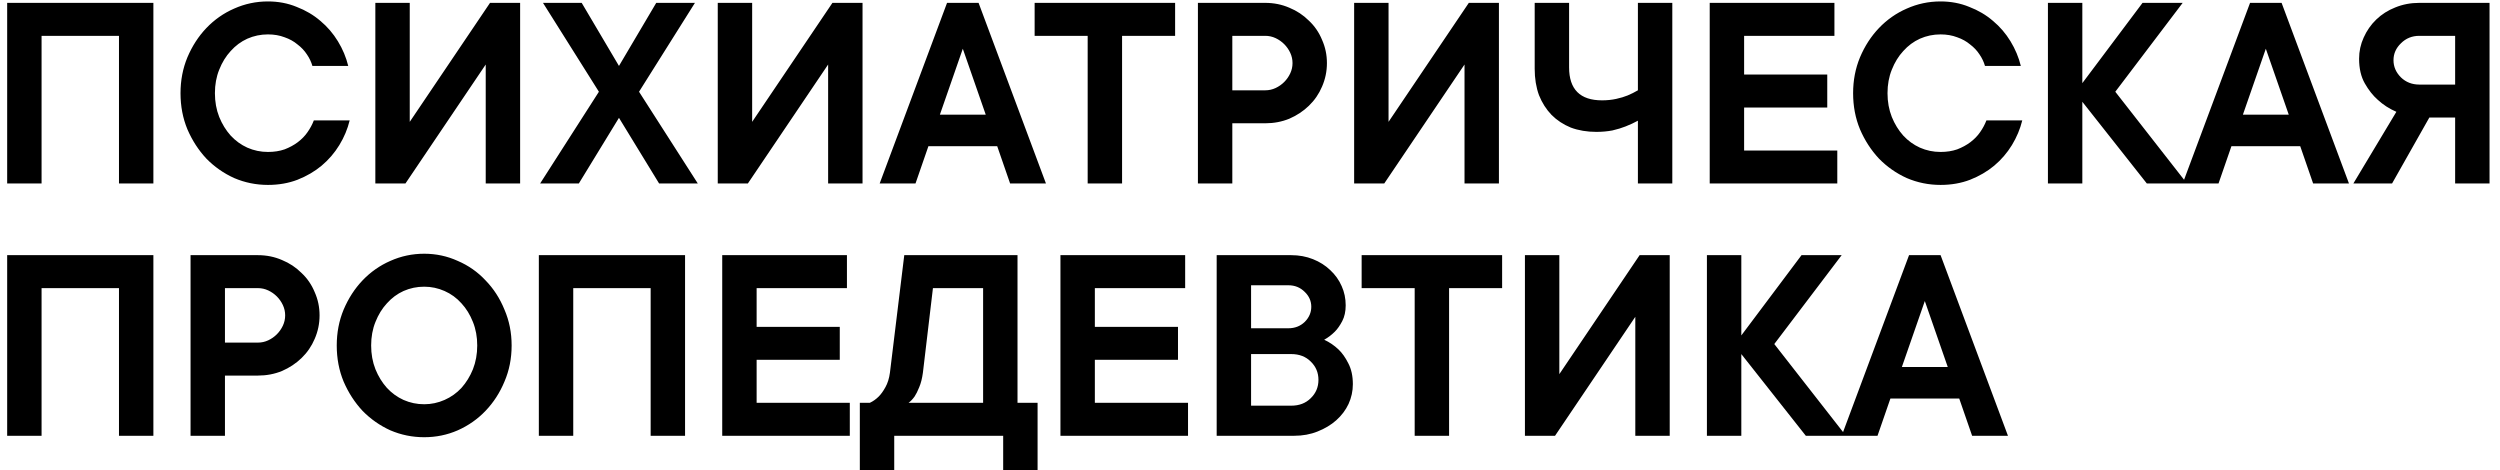 <?xml version="1.0" encoding="UTF-8"?> <svg xmlns="http://www.w3.org/2000/svg" width="218" height="41" viewBox="0 0 218 41" fill="none"><path d="M13.375 0.25V16H10.375V3.125H3.625V16H0.625V0.25H13.375ZM18.741 8.125C18.741 8.875 18.866 9.567 19.116 10.2C19.366 10.817 19.7 11.358 20.116 11.825C20.533 12.275 21.016 12.625 21.566 12.875C22.133 13.125 22.733 13.25 23.366 13.25C23.899 13.25 24.383 13.175 24.816 13.025C25.25 12.858 25.633 12.65 25.966 12.4C26.316 12.133 26.599 11.842 26.816 11.525C27.049 11.192 27.233 10.85 27.366 10.5H30.491C30.308 11.25 30.008 11.967 29.591 12.65C29.174 13.333 28.658 13.933 28.041 14.45C27.441 14.95 26.741 15.358 25.941 15.675C25.158 15.975 24.299 16.125 23.366 16.125C22.333 16.125 21.349 15.925 20.416 15.525C19.5 15.108 18.691 14.542 17.991 13.825C17.308 13.092 16.758 12.242 16.341 11.275C15.941 10.308 15.741 9.258 15.741 8.125C15.741 7.008 15.941 5.967 16.341 5C16.758 4.017 17.308 3.167 17.991 2.45C18.691 1.717 19.5 1.15 20.416 0.75C21.349 0.333 22.333 0.125 23.366 0.125C24.266 0.125 25.099 0.283 25.866 0.6C26.649 0.9 27.341 1.308 27.941 1.825C28.541 2.325 29.049 2.917 29.466 3.6C29.883 4.283 30.183 5 30.366 5.75H27.241C27.141 5.4 26.983 5.067 26.766 4.75C26.549 4.417 26.274 4.125 25.941 3.875C25.625 3.608 25.25 3.4 24.816 3.25C24.383 3.083 23.899 3 23.366 3C22.733 3 22.133 3.125 21.566 3.375C21.016 3.625 20.533 3.983 20.116 4.45C19.7 4.9 19.366 5.442 19.116 6.075C18.866 6.692 18.741 7.375 18.741 8.125ZM42.355 16V5.625L35.355 16H32.73V0.25H35.73V10.625L42.73 0.25H45.355V16H42.355ZM57.224 0.25H60.599L55.724 8L60.849 16H57.474L53.974 10.275L50.474 16H47.099L52.224 8L47.349 0.25H50.724L53.974 5.75L57.224 0.25ZM72.213 16V5.625L65.213 16H62.588V0.25H65.588V10.625L72.588 0.25H75.213V16H72.213ZM79.832 16H76.707L82.582 0.25H85.332L91.207 16H88.082L86.957 12.75H80.957L79.832 16ZM85.957 10L83.957 4.25L81.957 10H85.957ZM90.22 0.25H102.47V3.125H97.845V16H94.845V3.125H90.22V0.25ZM110.333 0.25C111.083 0.25 111.783 0.392 112.433 0.675C113.083 0.942 113.65 1.317 114.133 1.8C114.633 2.267 115.016 2.825 115.283 3.475C115.566 4.108 115.708 4.783 115.708 5.5C115.708 6.217 115.566 6.9 115.283 7.55C115.016 8.183 114.633 8.742 114.133 9.225C113.65 9.692 113.083 10.067 112.433 10.35C111.783 10.617 111.083 10.75 110.333 10.75H107.458V16H104.458V0.25H110.333ZM110.333 7.875C110.65 7.875 110.95 7.808 111.233 7.675C111.516 7.542 111.766 7.367 111.983 7.15C112.2 6.933 112.375 6.683 112.508 6.4C112.641 6.117 112.708 5.817 112.708 5.5C112.708 5.183 112.641 4.883 112.508 4.6C112.375 4.317 112.2 4.067 111.983 3.85C111.766 3.633 111.516 3.458 111.233 3.325C110.95 3.192 110.65 3.125 110.333 3.125H107.458V7.875H110.333ZM127.706 16V5.625L120.706 16H118.081V0.25H121.081V10.625L128.081 0.25H130.706V16H127.706ZM145.825 0.25V16H142.825V10.525C142.492 10.708 142.134 10.875 141.75 11.025C141.417 11.158 141.034 11.275 140.6 11.375C140.167 11.458 139.7 11.5 139.2 11.5C138.384 11.5 137.642 11.375 136.975 11.125C136.325 10.858 135.767 10.492 135.3 10.025C134.834 9.542 134.467 8.967 134.2 8.3C133.95 7.617 133.825 6.85 133.825 6V0.25H136.825V5.875C136.825 7.792 137.784 8.75 139.7 8.75C140.134 8.75 140.542 8.708 140.925 8.625C141.309 8.542 141.642 8.442 141.925 8.325C142.242 8.192 142.542 8.042 142.825 7.875V0.25H145.825ZM160.212 13.125V16H149.087V0.25H159.962V3.125H152.087V6.5H159.337V9.375H152.087V13.125H160.212ZM164.591 8.125C164.591 8.875 164.716 9.567 164.966 10.2C165.216 10.817 165.549 11.358 165.966 11.825C166.382 12.275 166.866 12.625 167.416 12.875C167.982 13.125 168.582 13.25 169.216 13.25C169.749 13.25 170.232 13.175 170.666 13.025C171.099 12.858 171.482 12.65 171.816 12.4C172.166 12.133 172.449 11.842 172.666 11.525C172.899 11.192 173.082 10.85 173.216 10.5H176.341C176.157 11.25 175.857 11.967 175.441 12.65C175.024 13.333 174.507 13.933 173.891 14.45C173.291 14.95 172.591 15.358 171.791 15.675C171.007 15.975 170.149 16.125 169.216 16.125C168.182 16.125 167.199 15.925 166.266 15.525C165.349 15.108 164.541 14.542 163.841 13.825C163.157 13.092 162.607 12.242 162.191 11.275C161.791 10.308 161.591 9.258 161.591 8.125C161.591 7.008 161.791 5.967 162.191 5C162.607 4.017 163.157 3.167 163.841 2.45C164.541 1.717 165.349 1.15 166.266 0.75C167.199 0.333 168.182 0.125 169.216 0.125C170.116 0.125 170.949 0.283 171.716 0.6C172.499 0.9 173.191 1.308 173.791 1.825C174.391 2.325 174.899 2.917 175.316 3.6C175.732 4.283 176.032 5 176.216 5.75H173.091C172.991 5.4 172.832 5.067 172.616 4.75C172.399 4.417 172.124 4.125 171.791 3.875C171.474 3.608 171.099 3.4 170.666 3.25C170.232 3.083 169.749 3 169.216 3C168.582 3 167.982 3.125 167.416 3.375C166.866 3.625 166.382 3.983 165.966 4.45C165.549 4.9 165.216 5.442 164.966 6.075C164.716 6.692 164.591 7.375 164.591 8.125ZM187.204 16L181.579 8.875V16H178.579V0.25H181.579V7.25L186.829 0.25H190.329L184.454 8L190.704 16H187.204ZM193.455 16H190.33L196.205 0.25H198.955L204.83 16H201.705L200.58 12.75H194.58L193.455 16ZM199.58 10L197.58 4.25L195.58 10H199.58ZM208.588 16H205.213L208.963 9.75C208.346 9.483 207.805 9.133 207.338 8.7C206.921 8.333 206.546 7.858 206.213 7.275C205.88 6.692 205.713 5.975 205.713 5.125C205.713 4.475 205.846 3.858 206.113 3.275C206.38 2.675 206.746 2.15 207.213 1.7C207.68 1.25 208.23 0.9 208.863 0.65C209.513 0.383 210.213 0.25 210.963 0.25H217.088V16H214.088V10.25H211.838L208.588 16ZM214.088 3.125H210.963C210.33 3.125 209.796 3.342 209.363 3.775C208.93 4.192 208.713 4.683 208.713 5.25C208.713 5.817 208.93 6.317 209.363 6.75C209.796 7.167 210.33 7.375 210.963 7.375H214.088V3.125ZM13.375 22.25V38H10.375V25.125H3.625V38H0.625V22.25H13.375ZM22.491 22.25C23.241 22.25 23.941 22.392 24.591 22.675C25.241 22.942 25.808 23.317 26.291 23.8C26.791 24.267 27.174 24.825 27.441 25.475C27.724 26.108 27.866 26.783 27.866 27.5C27.866 28.217 27.724 28.9 27.441 29.55C27.174 30.183 26.791 30.742 26.291 31.225C25.808 31.692 25.241 32.067 24.591 32.35C23.941 32.617 23.241 32.75 22.491 32.75H19.616V38H16.616V22.25H22.491ZM22.491 29.875C22.808 29.875 23.108 29.808 23.391 29.675C23.674 29.542 23.924 29.367 24.141 29.15C24.358 28.933 24.533 28.683 24.666 28.4C24.799 28.117 24.866 27.817 24.866 27.5C24.866 27.183 24.799 26.883 24.666 26.6C24.533 26.317 24.358 26.067 24.141 25.85C23.924 25.633 23.674 25.458 23.391 25.325C23.108 25.192 22.808 25.125 22.491 25.125H19.616V29.875H22.491ZM32.364 30.125C32.364 30.875 32.489 31.567 32.739 32.2C32.989 32.817 33.323 33.358 33.739 33.825C34.156 34.275 34.639 34.625 35.189 34.875C35.756 35.125 36.356 35.25 36.989 35.25C37.606 35.25 38.198 35.125 38.764 34.875C39.331 34.625 39.823 34.275 40.239 33.825C40.656 33.358 40.989 32.817 41.239 32.2C41.489 31.567 41.614 30.875 41.614 30.125C41.614 29.375 41.489 28.692 41.239 28.075C40.989 27.442 40.656 26.9 40.239 26.45C39.823 25.983 39.331 25.625 38.764 25.375C38.198 25.125 37.606 25 36.989 25C36.356 25 35.756 25.125 35.189 25.375C34.639 25.625 34.156 25.983 33.739 26.45C33.323 26.9 32.989 27.442 32.739 28.075C32.489 28.692 32.364 29.375 32.364 30.125ZM44.614 30.125C44.614 31.258 44.406 32.308 43.989 33.275C43.589 34.242 43.039 35.092 42.339 35.825C41.656 36.542 40.848 37.108 39.914 37.525C38.998 37.925 38.023 38.125 36.989 38.125C35.956 38.125 34.973 37.925 34.039 37.525C33.123 37.108 32.314 36.542 31.614 35.825C30.931 35.092 30.381 34.242 29.964 33.275C29.564 32.308 29.364 31.258 29.364 30.125C29.364 29.008 29.564 27.967 29.964 27C30.381 26.017 30.931 25.167 31.614 24.45C32.314 23.717 33.123 23.15 34.039 22.75C34.973 22.333 35.956 22.125 36.989 22.125C38.023 22.125 38.998 22.333 39.914 22.75C40.848 23.15 41.656 23.717 42.339 24.45C43.039 25.167 43.589 26.017 43.989 27C44.406 27.967 44.614 29.008 44.614 30.125ZM59.737 22.25V38H56.737V25.125H49.987V38H46.987V22.25H59.737ZM74.103 35.125V38H62.978V22.25H73.853V25.125H65.978V28.5H73.228V31.375H65.978V35.125H74.103ZM90.477 35.125V41H87.477V38H77.977V41H74.977V35.125H75.852C76.135 34.992 76.393 34.808 76.627 34.575C76.827 34.375 77.018 34.108 77.202 33.775C77.402 33.425 77.535 33 77.602 32.5L78.852 22.25H88.727V35.125H90.477ZM85.727 25.125H81.352L80.477 32.5C80.41 33 80.302 33.425 80.152 33.775C80.018 34.108 79.885 34.375 79.752 34.575C79.585 34.808 79.41 34.992 79.227 35.125H85.727V25.125ZM103.596 35.125V38H92.471V22.25H103.346V25.125H95.471V28.5H102.721V31.375H95.471V35.125H103.596ZM115.469 29.625C115.935 29.842 116.352 30.125 116.719 30.475C117.035 30.775 117.319 31.175 117.569 31.675C117.835 32.175 117.969 32.783 117.969 33.5C117.969 34.1 117.844 34.675 117.594 35.225C117.344 35.758 116.985 36.233 116.519 36.65C116.069 37.05 115.527 37.375 114.894 37.625C114.277 37.875 113.594 38 112.844 38H106.094V22.25H112.594C113.277 22.25 113.91 22.367 114.494 22.6C115.077 22.833 115.577 23.15 115.994 23.55C116.427 23.95 116.76 24.417 116.994 24.95C117.227 25.467 117.344 26.025 117.344 26.625C117.344 27.158 117.244 27.617 117.044 28C116.844 28.383 116.627 28.692 116.394 28.925C116.11 29.208 115.802 29.442 115.469 29.625ZM109.094 28.625H112.344C112.91 28.625 113.385 28.442 113.769 28.075C114.152 27.692 114.344 27.25 114.344 26.75C114.344 26.25 114.152 25.817 113.769 25.45C113.385 25.067 112.91 24.875 112.344 24.875H109.094V28.625ZM112.594 35.375C113.294 35.375 113.86 35.158 114.294 34.725C114.744 34.292 114.969 33.758 114.969 33.125C114.969 32.492 114.744 31.958 114.294 31.525C113.86 31.092 113.294 30.875 112.594 30.875H109.094V35.375H112.594ZM118.735 22.25H130.985V25.125H126.36V38H123.36V25.125H118.735V22.25ZM142.599 38V27.625L135.599 38H132.974V22.25H135.974V32.625L142.974 22.25H145.599V38H142.599ZM157.468 38L151.843 30.875V38H148.843V22.25H151.843V29.25L157.093 22.25H160.593L154.718 30L160.968 38H157.468ZM163.719 38H160.594L166.469 22.25H169.219L175.094 38H171.969L170.844 34.75H164.844L163.719 38ZM169.844 32L167.844 26.25L165.844 32H169.844Z" fill="black"></path></svg> 